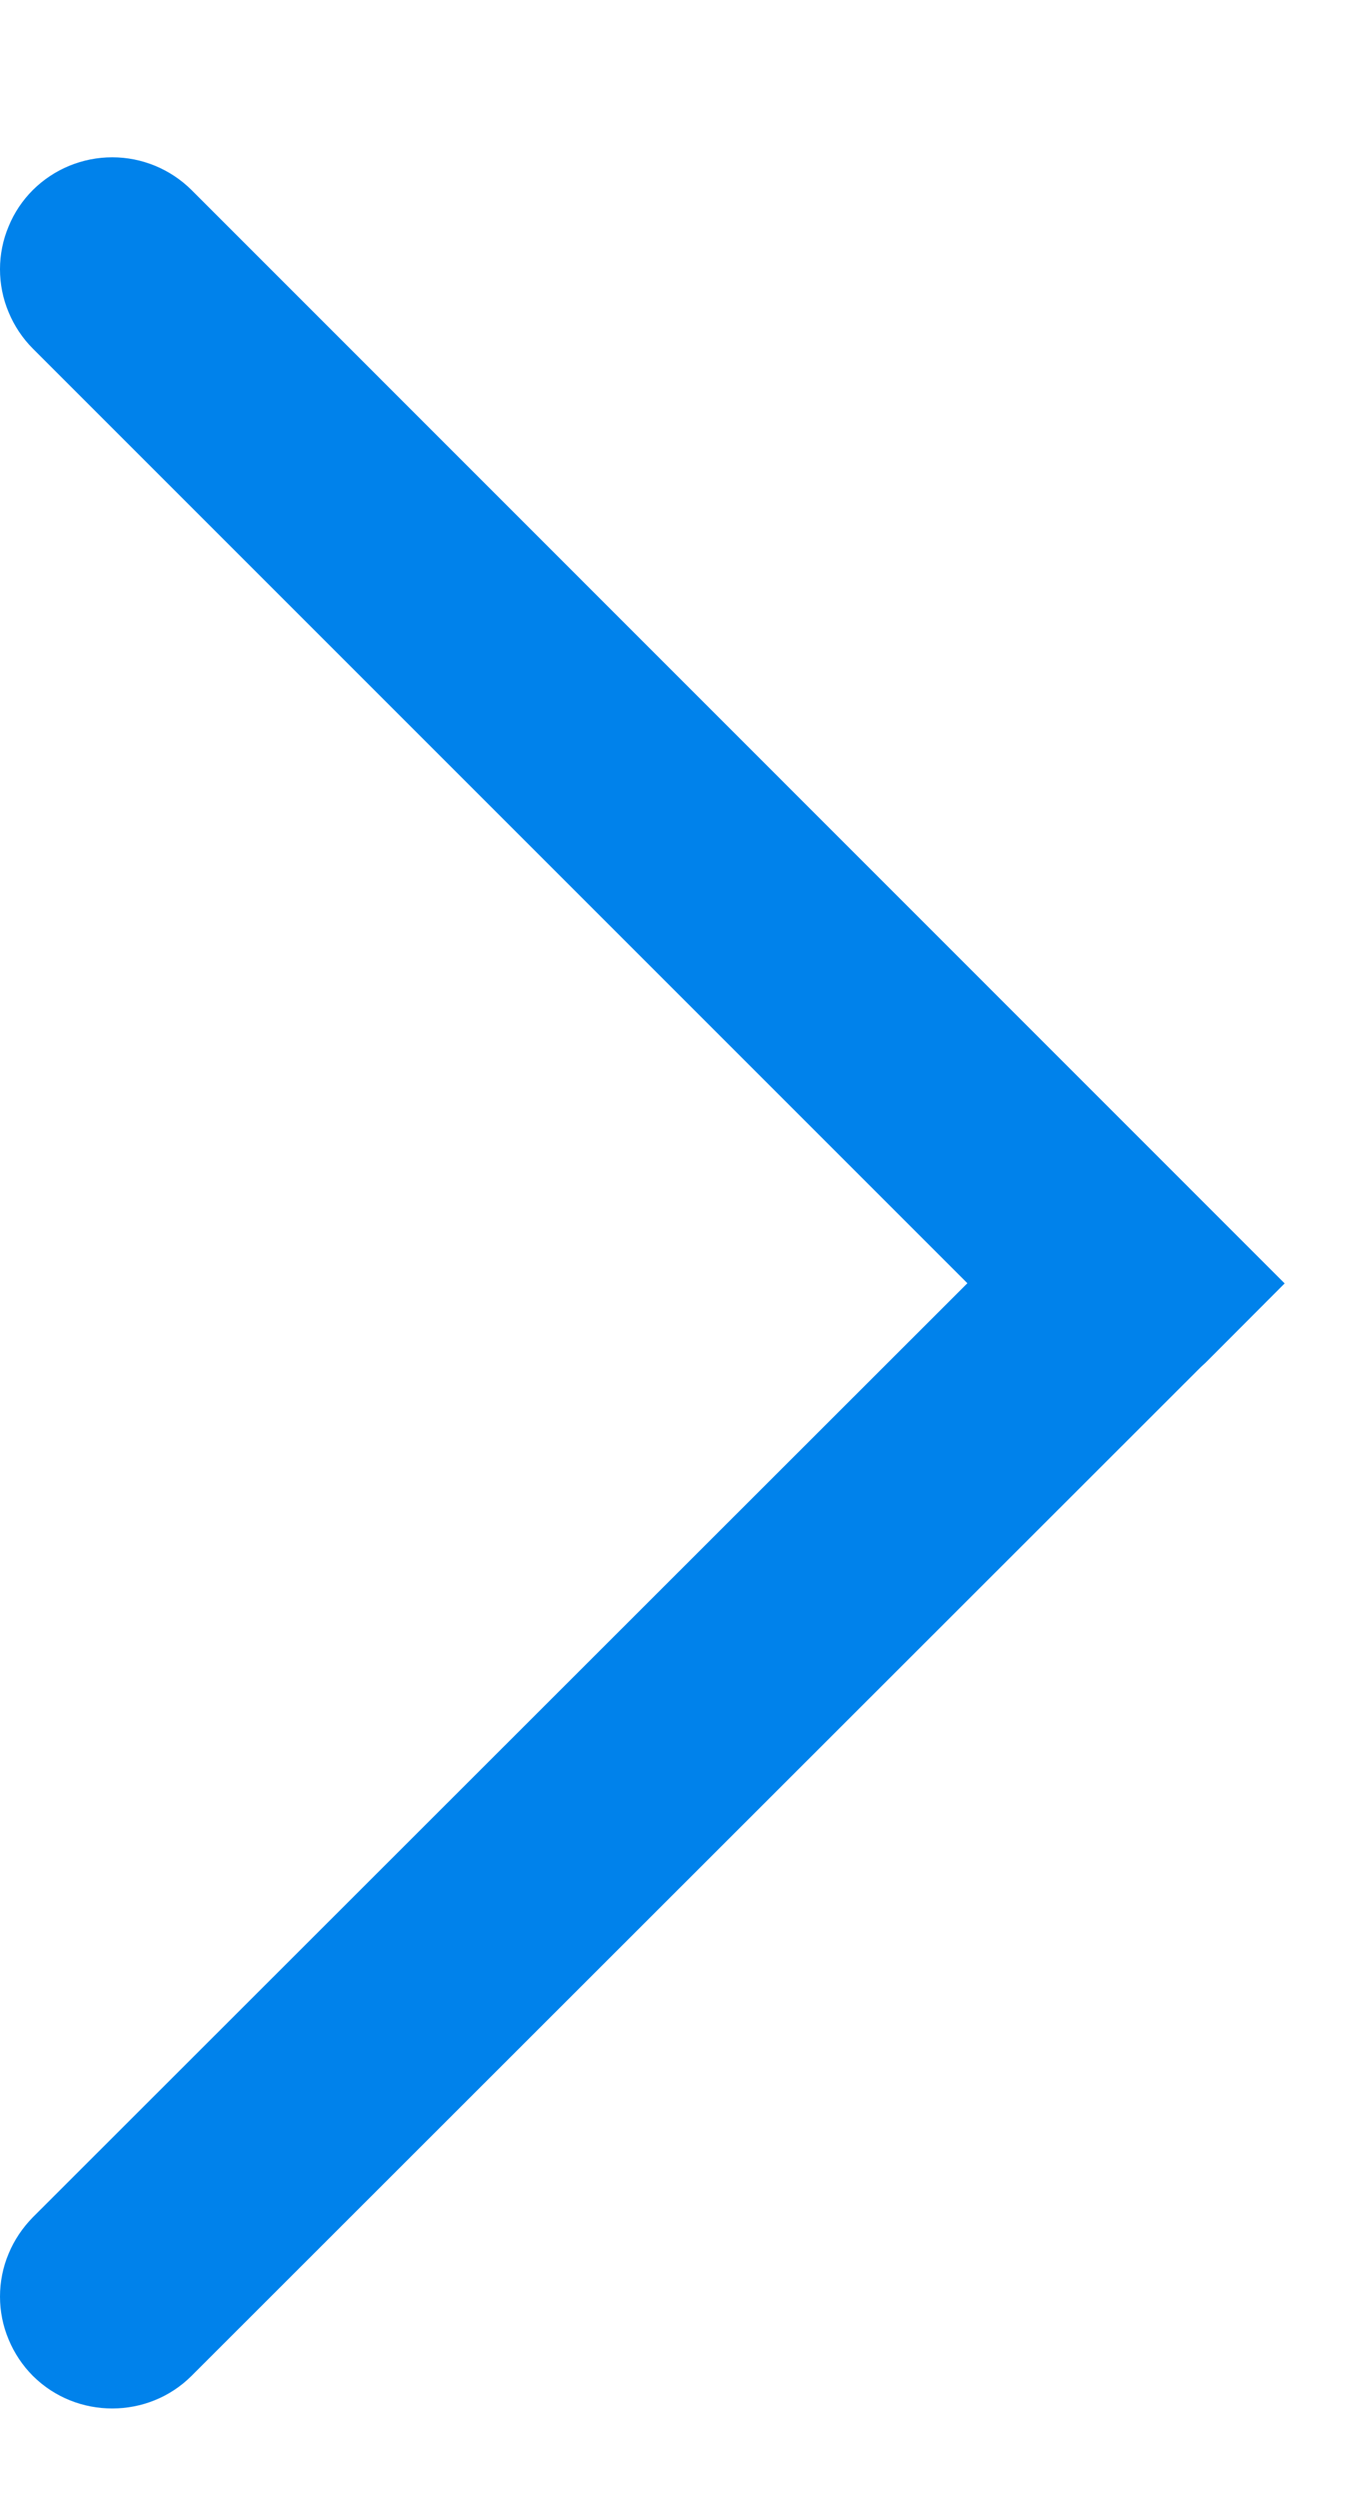 <svg width="7" height="13" viewBox="0 0 7 13" fill="none" xmlns="http://www.w3.org/2000/svg">
<path d="M6.269 7.087L6.681 6.674L0.996 0.988C0.886 0.879 0.738 0.818 0.584 0.818C0.429 0.818 0.281 0.879 0.171 0.988C0.117 1.042 0.074 1.106 0.045 1.177C0.015 1.248 -2.28882e-05 1.324 -2.28882e-05 1.4C-2.28882e-05 1.477 0.015 1.553 0.045 1.624C0.074 1.694 0.117 1.759 0.171 1.813L5.031 6.673L0.171 11.53C0.117 11.585 0.074 11.649 0.045 11.719C0.015 11.79 2.67625e-05 11.866 2.67625e-05 11.943C2.67625e-05 12.019 0.015 12.095 0.045 12.166C0.074 12.236 0.117 12.301 0.171 12.355C0.399 12.582 0.771 12.58 0.996 12.355L6.245 7.109L6.269 7.087V7.087Z" fill="#0082EB"/>
</svg>
